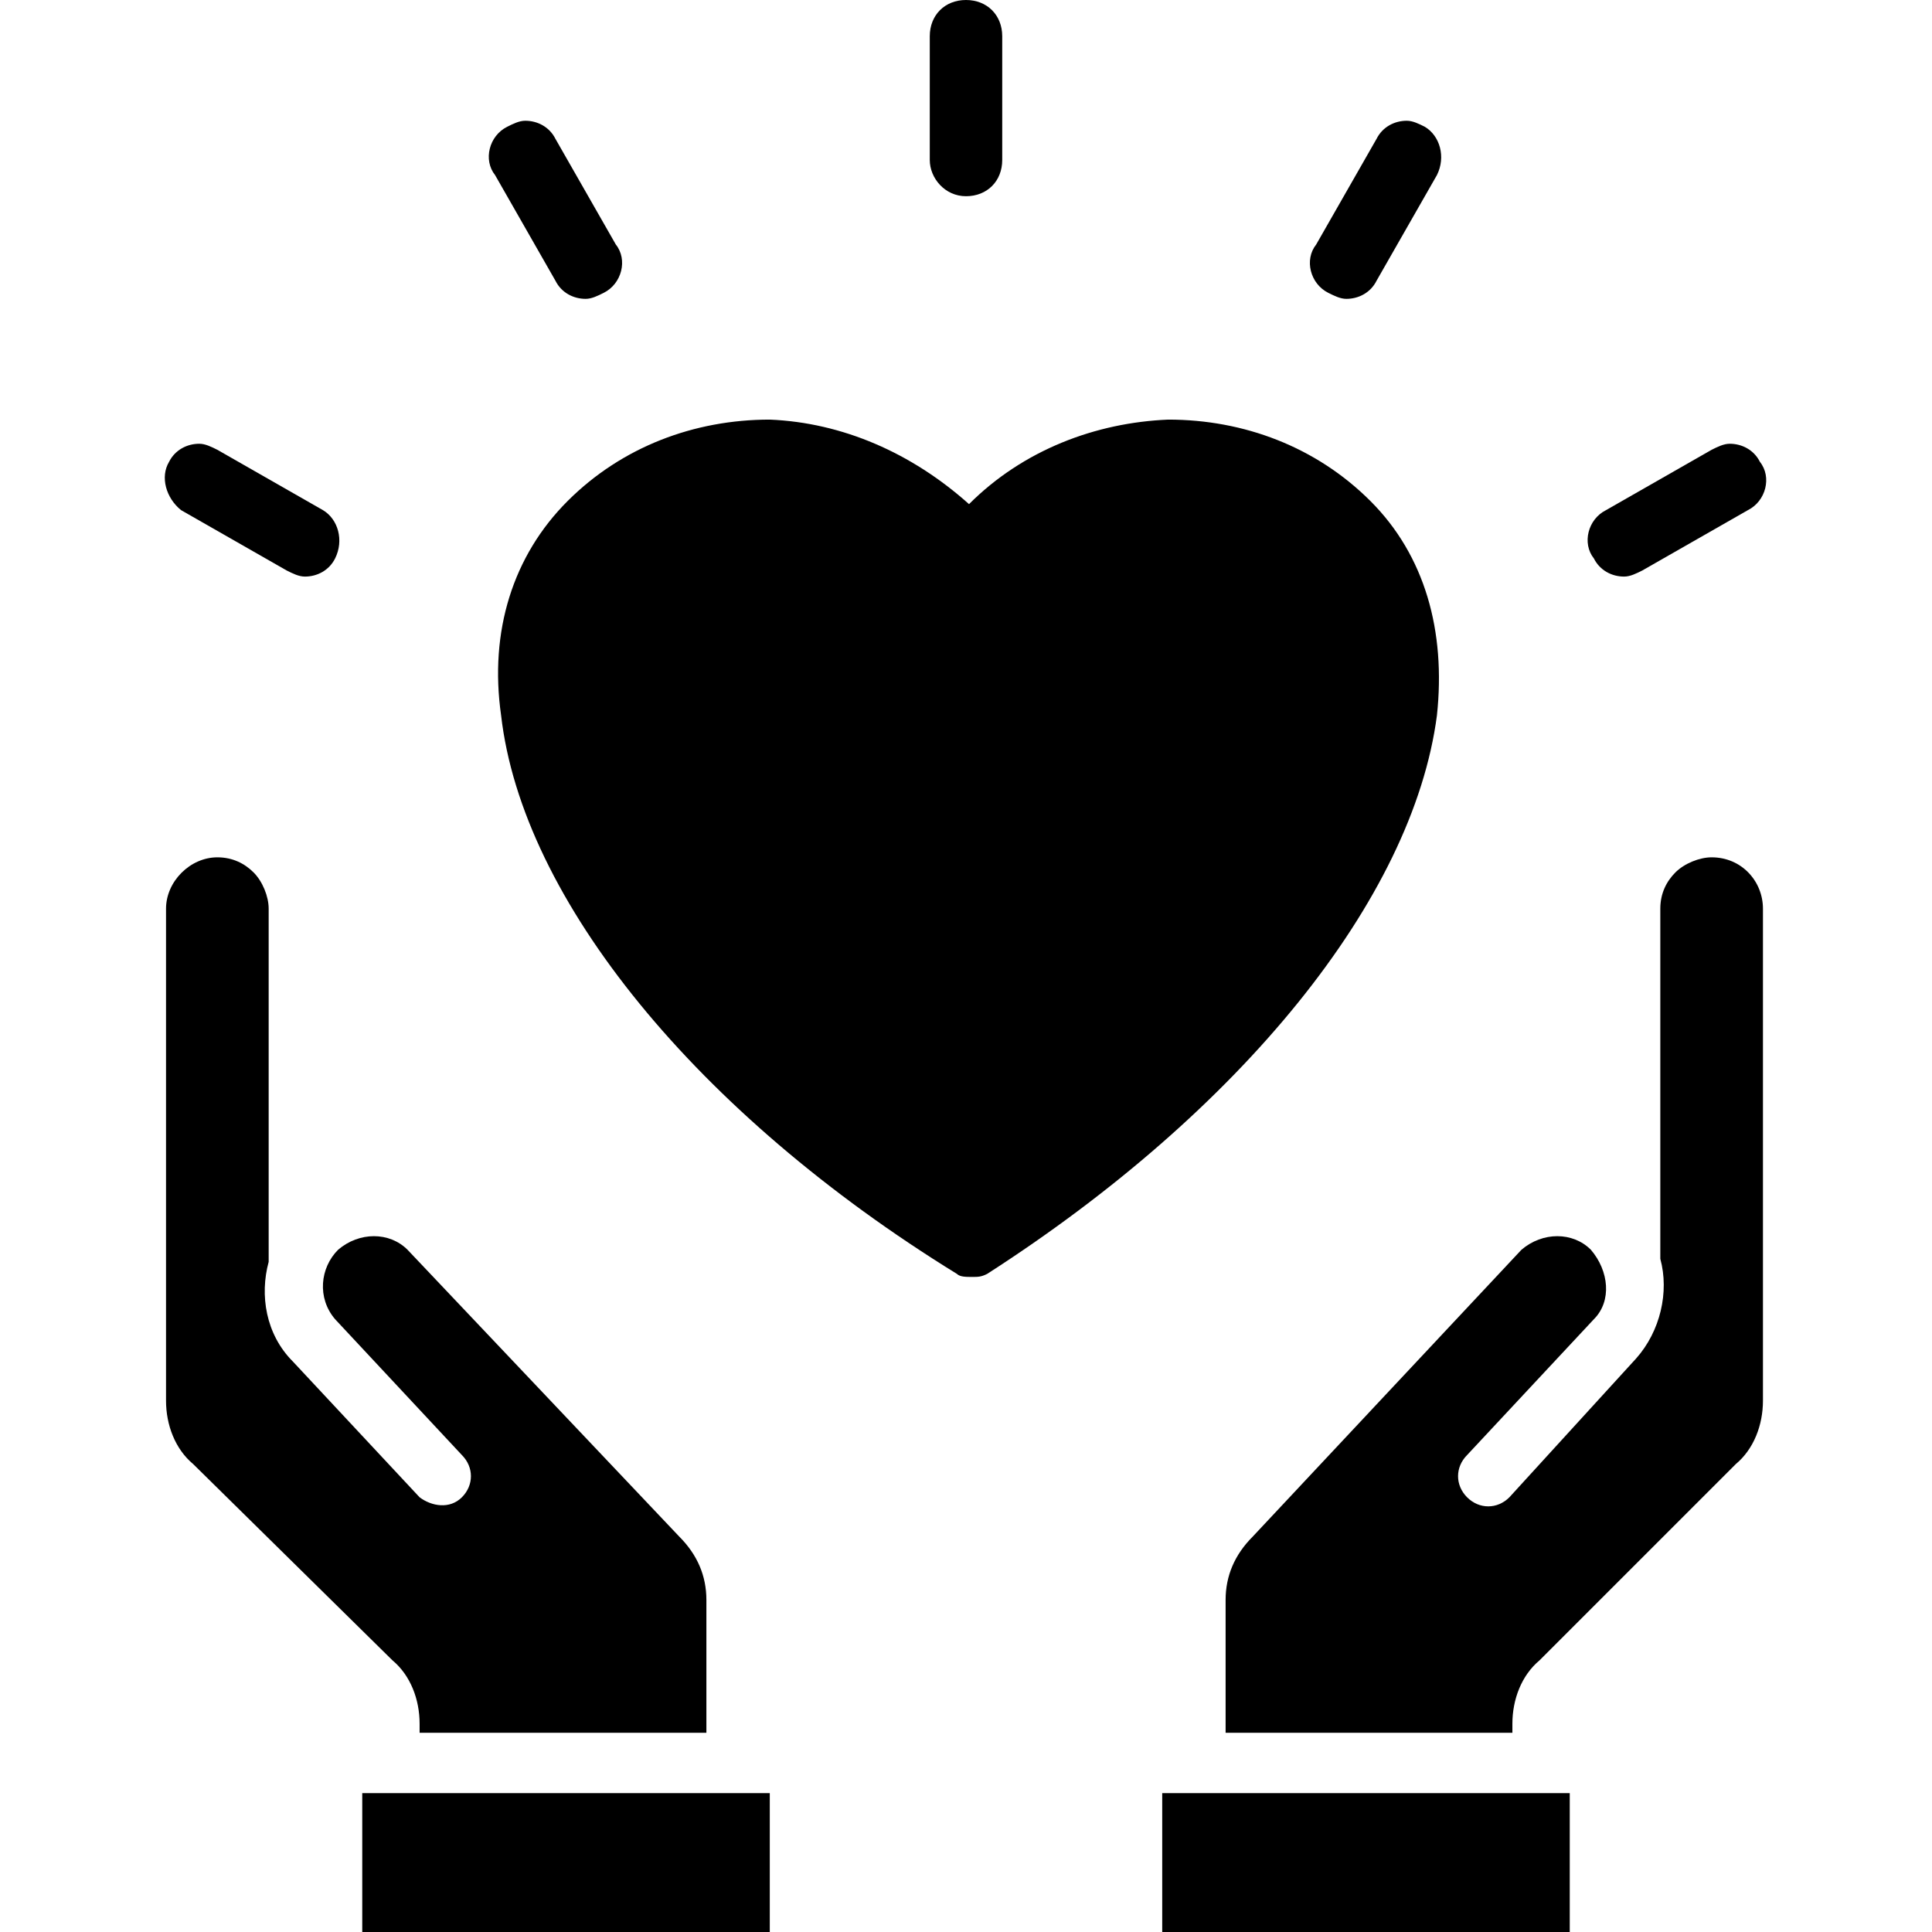 <?xml version="1.0" encoding="UTF-8" standalone="no"?><!-- icon666.com - MILLIONS OF FREE VECTOR ICONS --><svg width="1024" height="1024" id="Layer_1" enable-background="new 0 0 64 64" viewBox="0 0 64 64" xmlns="http://www.w3.org/2000/svg"><g><g><path d="m47.6 23.7c.3-2.8-.4-5.3-2.2-7.1s-4.2-2.7-6.7-2.7c-2.4.1-4.8 1-6.6 2.8-1.9-1.7-4.2-2.7-6.6-2.8-2.5 0-4.9.9-6.7 2.7s-2.6 4.3-2.2 7.1c.7 6.1 6.5 13.2 15.1 18.5.1.1.3.1.5.1s.3 0 .5-.1c8.4-5.4 14.1-12.4 14.9-18.5z"/><path d="m12.9 59.4h-.9v4.6h13.5v-4.6z"/><path d="m13.9 57.1v.3h9.5v-4.4c0-.8-.3-1.5-.9-2.1l-9-9.5c-.6-.6-1.6-.6-2.3 0-.6.6-.7 1.6-.1 2.3l4.2 4.5c.4.4.4 1 0 1.4s-1 .3-1.4 0l-4.2-4.5c-.9-.9-1.1-2.2-.8-3.3v-11.7c0-.4-.2-.9-.5-1.2s-.7-.5-1.2-.5c-.9 0-1.7.8-1.7 1.7v16.3c0 .8.3 1.6.9 2.1l6.6 6.5c.6.5.9 1.3.9 2.1z"/><path d="m38.5 59.4h13.5v4.6h-13.5z"/><path d="m56.7 28.4c-.4 0-.9.2-1.2.5s-.5.7-.5 1.2v11.6c.3 1.1 0 2.4-.8 3.3l-4.2 4.6c-.4.4-1 .4-1.4 0s-.4-1 0-1.4l4.2-4.5c.6-.6.5-1.6-.1-2.3-.6-.6-1.6-.6-2.3 0l-8.9 9.5c-.6.6-.9 1.3-.9 2.1v4.4h9.5v-.3c0-.8.3-1.6.9-2.1l6.5-6.5c.6-.5.9-1.3.9-2.1v-16.3c0-.9-.7-1.7-1.7-1.7z"/><path d="m32 6.5c.7 0 1.2-.5 1.2-1.2v-4.1c0-.7-.5-1.2-1.2-1.2s-1.2.5-1.2 1.2v4.1c0 .6.5 1.2 1.2 1.2z"/><path d="m18.4 9.3c.2.4.6.6 1 .6.2 0 .4-.1.6-.2.6-.3.8-1.1.4-1.6l-2-3.5c-.2-.4-.6-.6-1-.6-.2 0-.4.1-.6.2-.6.3-.8 1.1-.4 1.6z"/><path d="m6 16.9 3.5 2c.2.1.4.2.6.2.4 0 .8-.2 1-.6.3-.6.1-1.3-.4-1.6l-3.5-2c-.2-.1-.4-.2-.6-.2-.4 0-.8.2-1 .6-.3.5-.1 1.2.4 1.6z"/><path d="m53.8 19.1c.2 0 .4-.1.6-.2l3.5-2c.6-.3.8-1.1.4-1.6-.2-.4-.6-.6-1-.6-.2 0-.4.1-.6.2l-3.5 2c-.6.3-.8 1.1-.4 1.6.2.4.6.6 1 .6z"/><path d="m44 9.7c.2.1.4.2.6.2.4 0 .8-.2 1-.6l2-3.5c.3-.6.1-1.3-.4-1.6-.2-.1-.4-.2-.6-.2-.4 0-.8.2-1 .6l-2 3.5c-.4.5-.2 1.3.4 1.6z"/></g></g></svg>